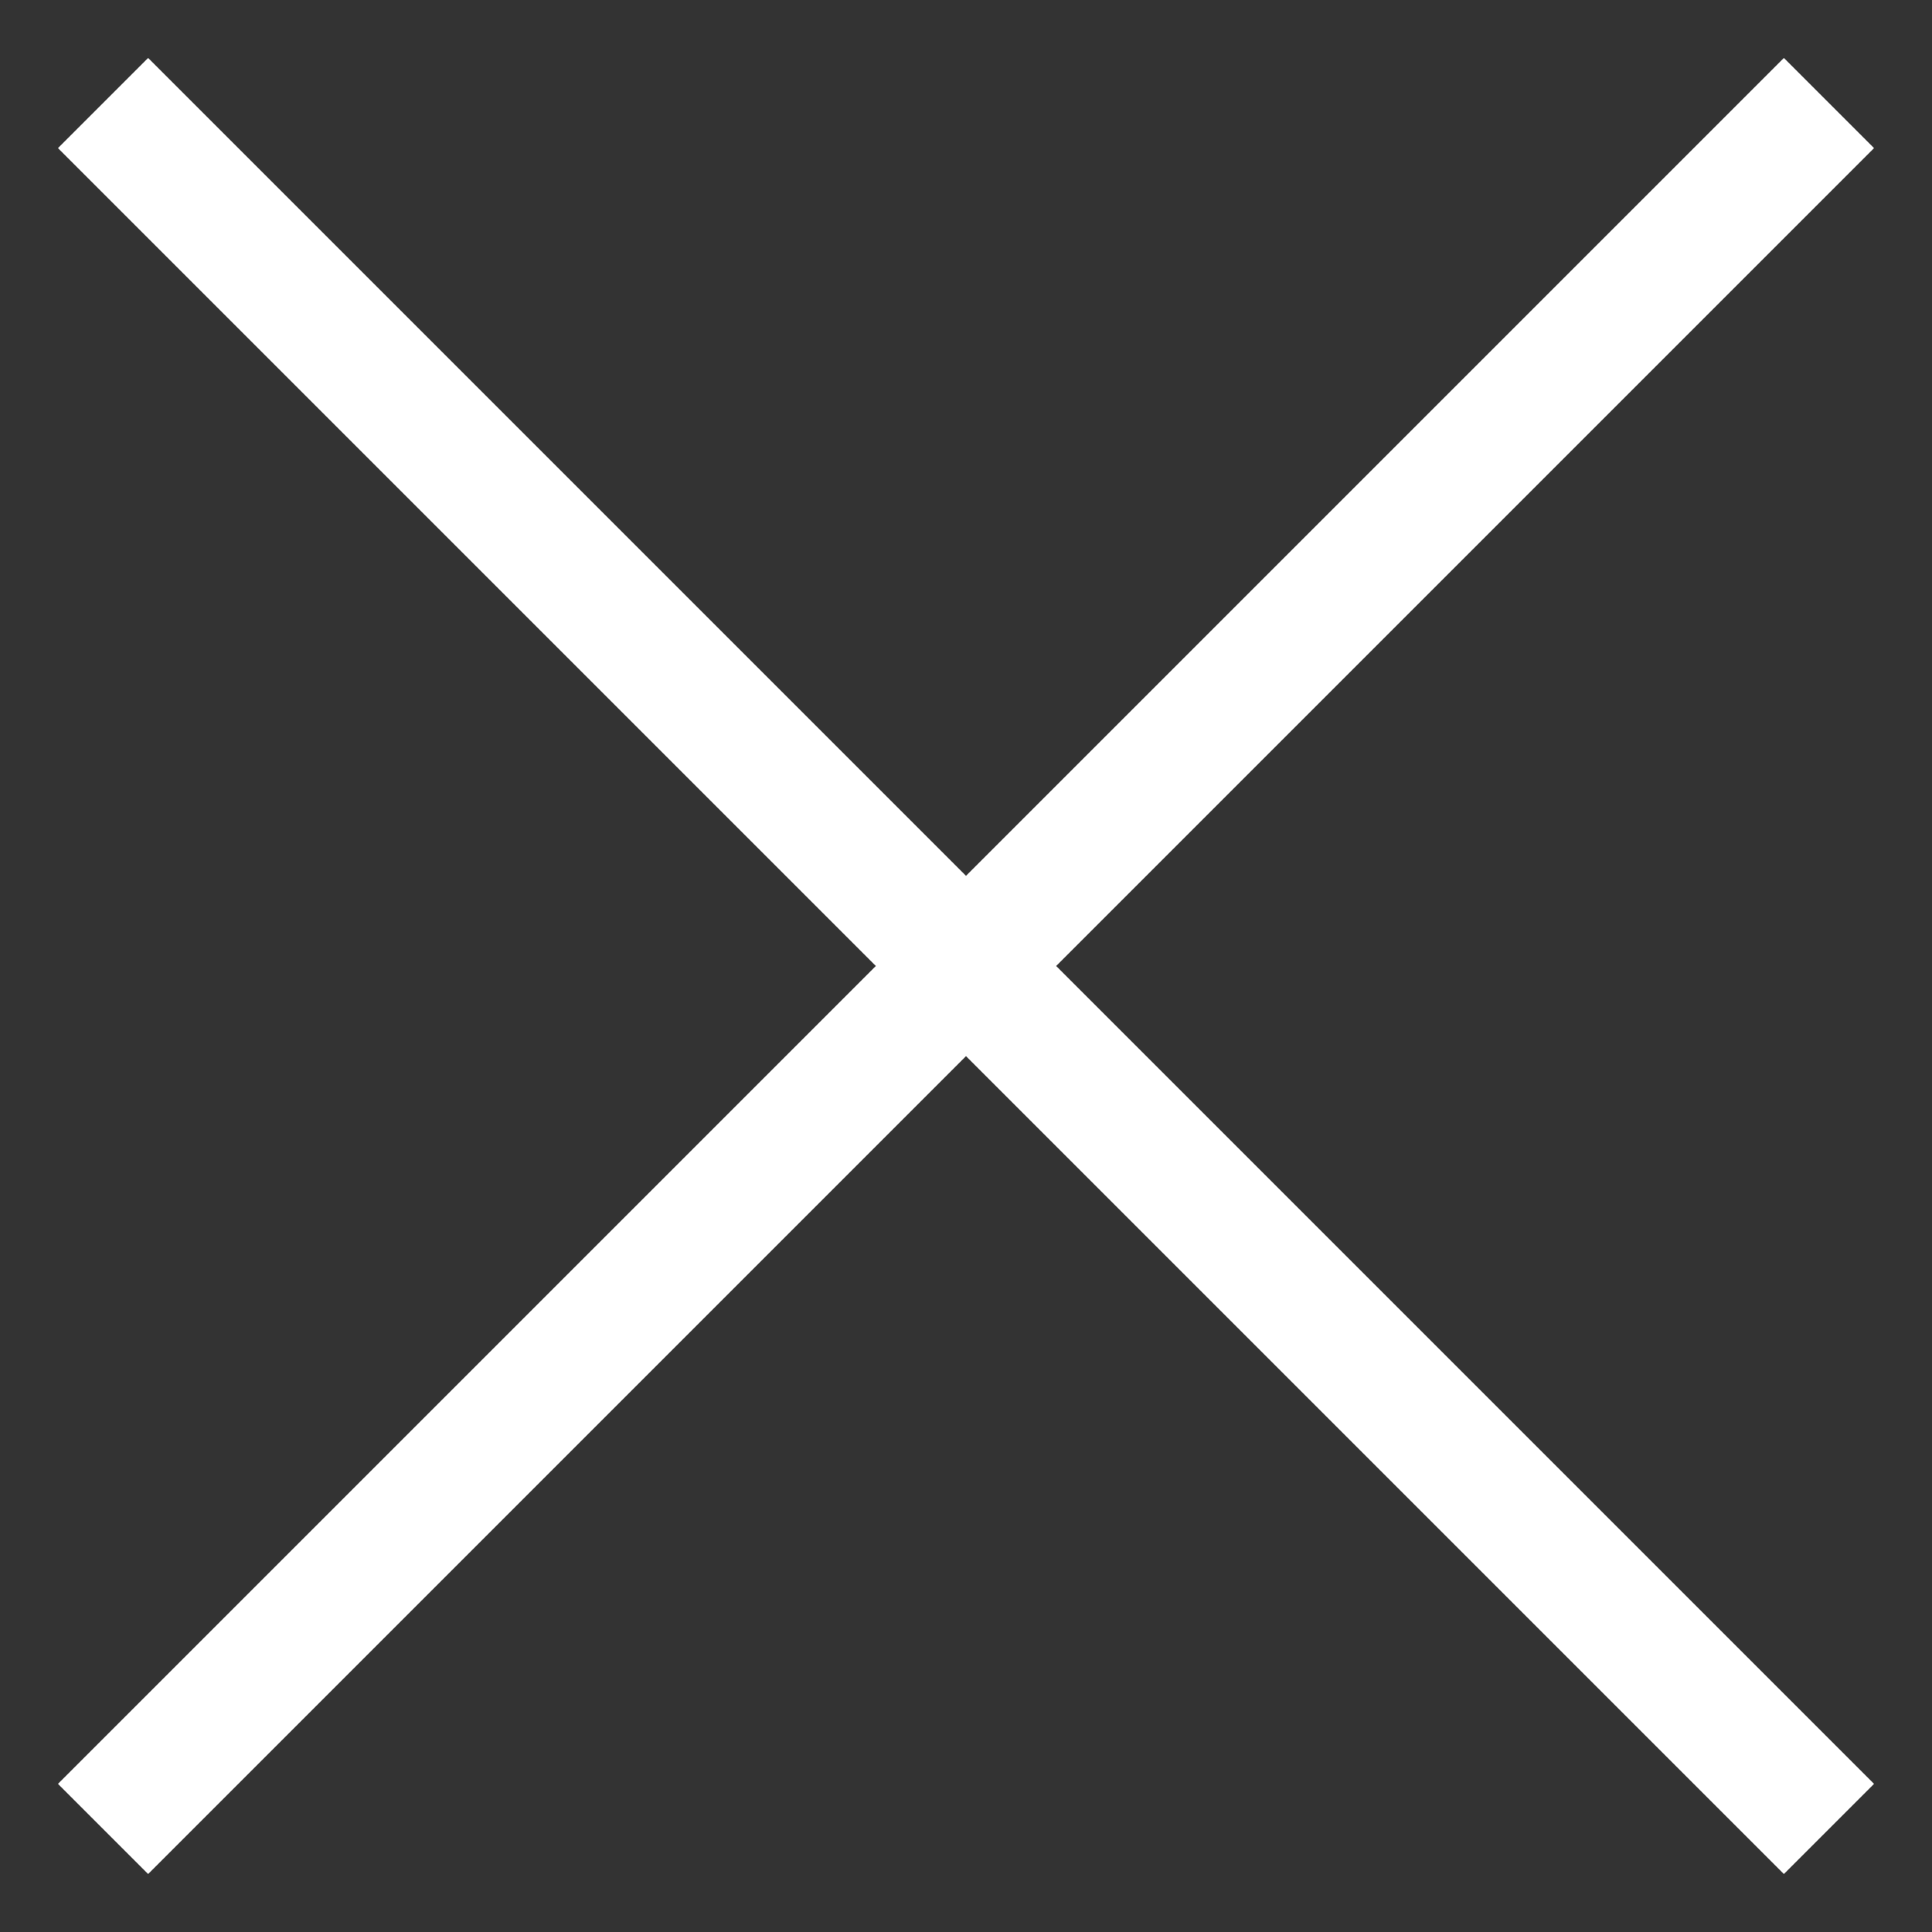 <?xml version="1.0" encoding="utf-8"?>
<!-- Generator: Adobe Illustrator 24.1.2, SVG Export Plug-In . SVG Version: 6.00 Build 0)  -->
<svg version="1.1" id="Layer_1" xmlns="http://www.w3.org/2000/svg" xmlns:xlink="http://www.w3.org/1999/xlink" x="0px" y="0px"
	 viewBox="0 0 30 30" style="enable-background:new 0 0 30 30;" xml:space="preserve">
<rect x="0" y="0" width="30" height="30" fill="#333333" stroke="none"/>
<style type="text/css">
	.st0{fill:#FFFFFF;}
</style>
<polygon class="st0" points="29.1,2.3 27.7,0.9 15,13.6 2.3,0.9 0.9,2.3 13.6,15 0.9,27.7 2.3,29.1 15,16.4 27.7,29.1 29.1,27.7 
	16.4,15 "/>
</svg>
